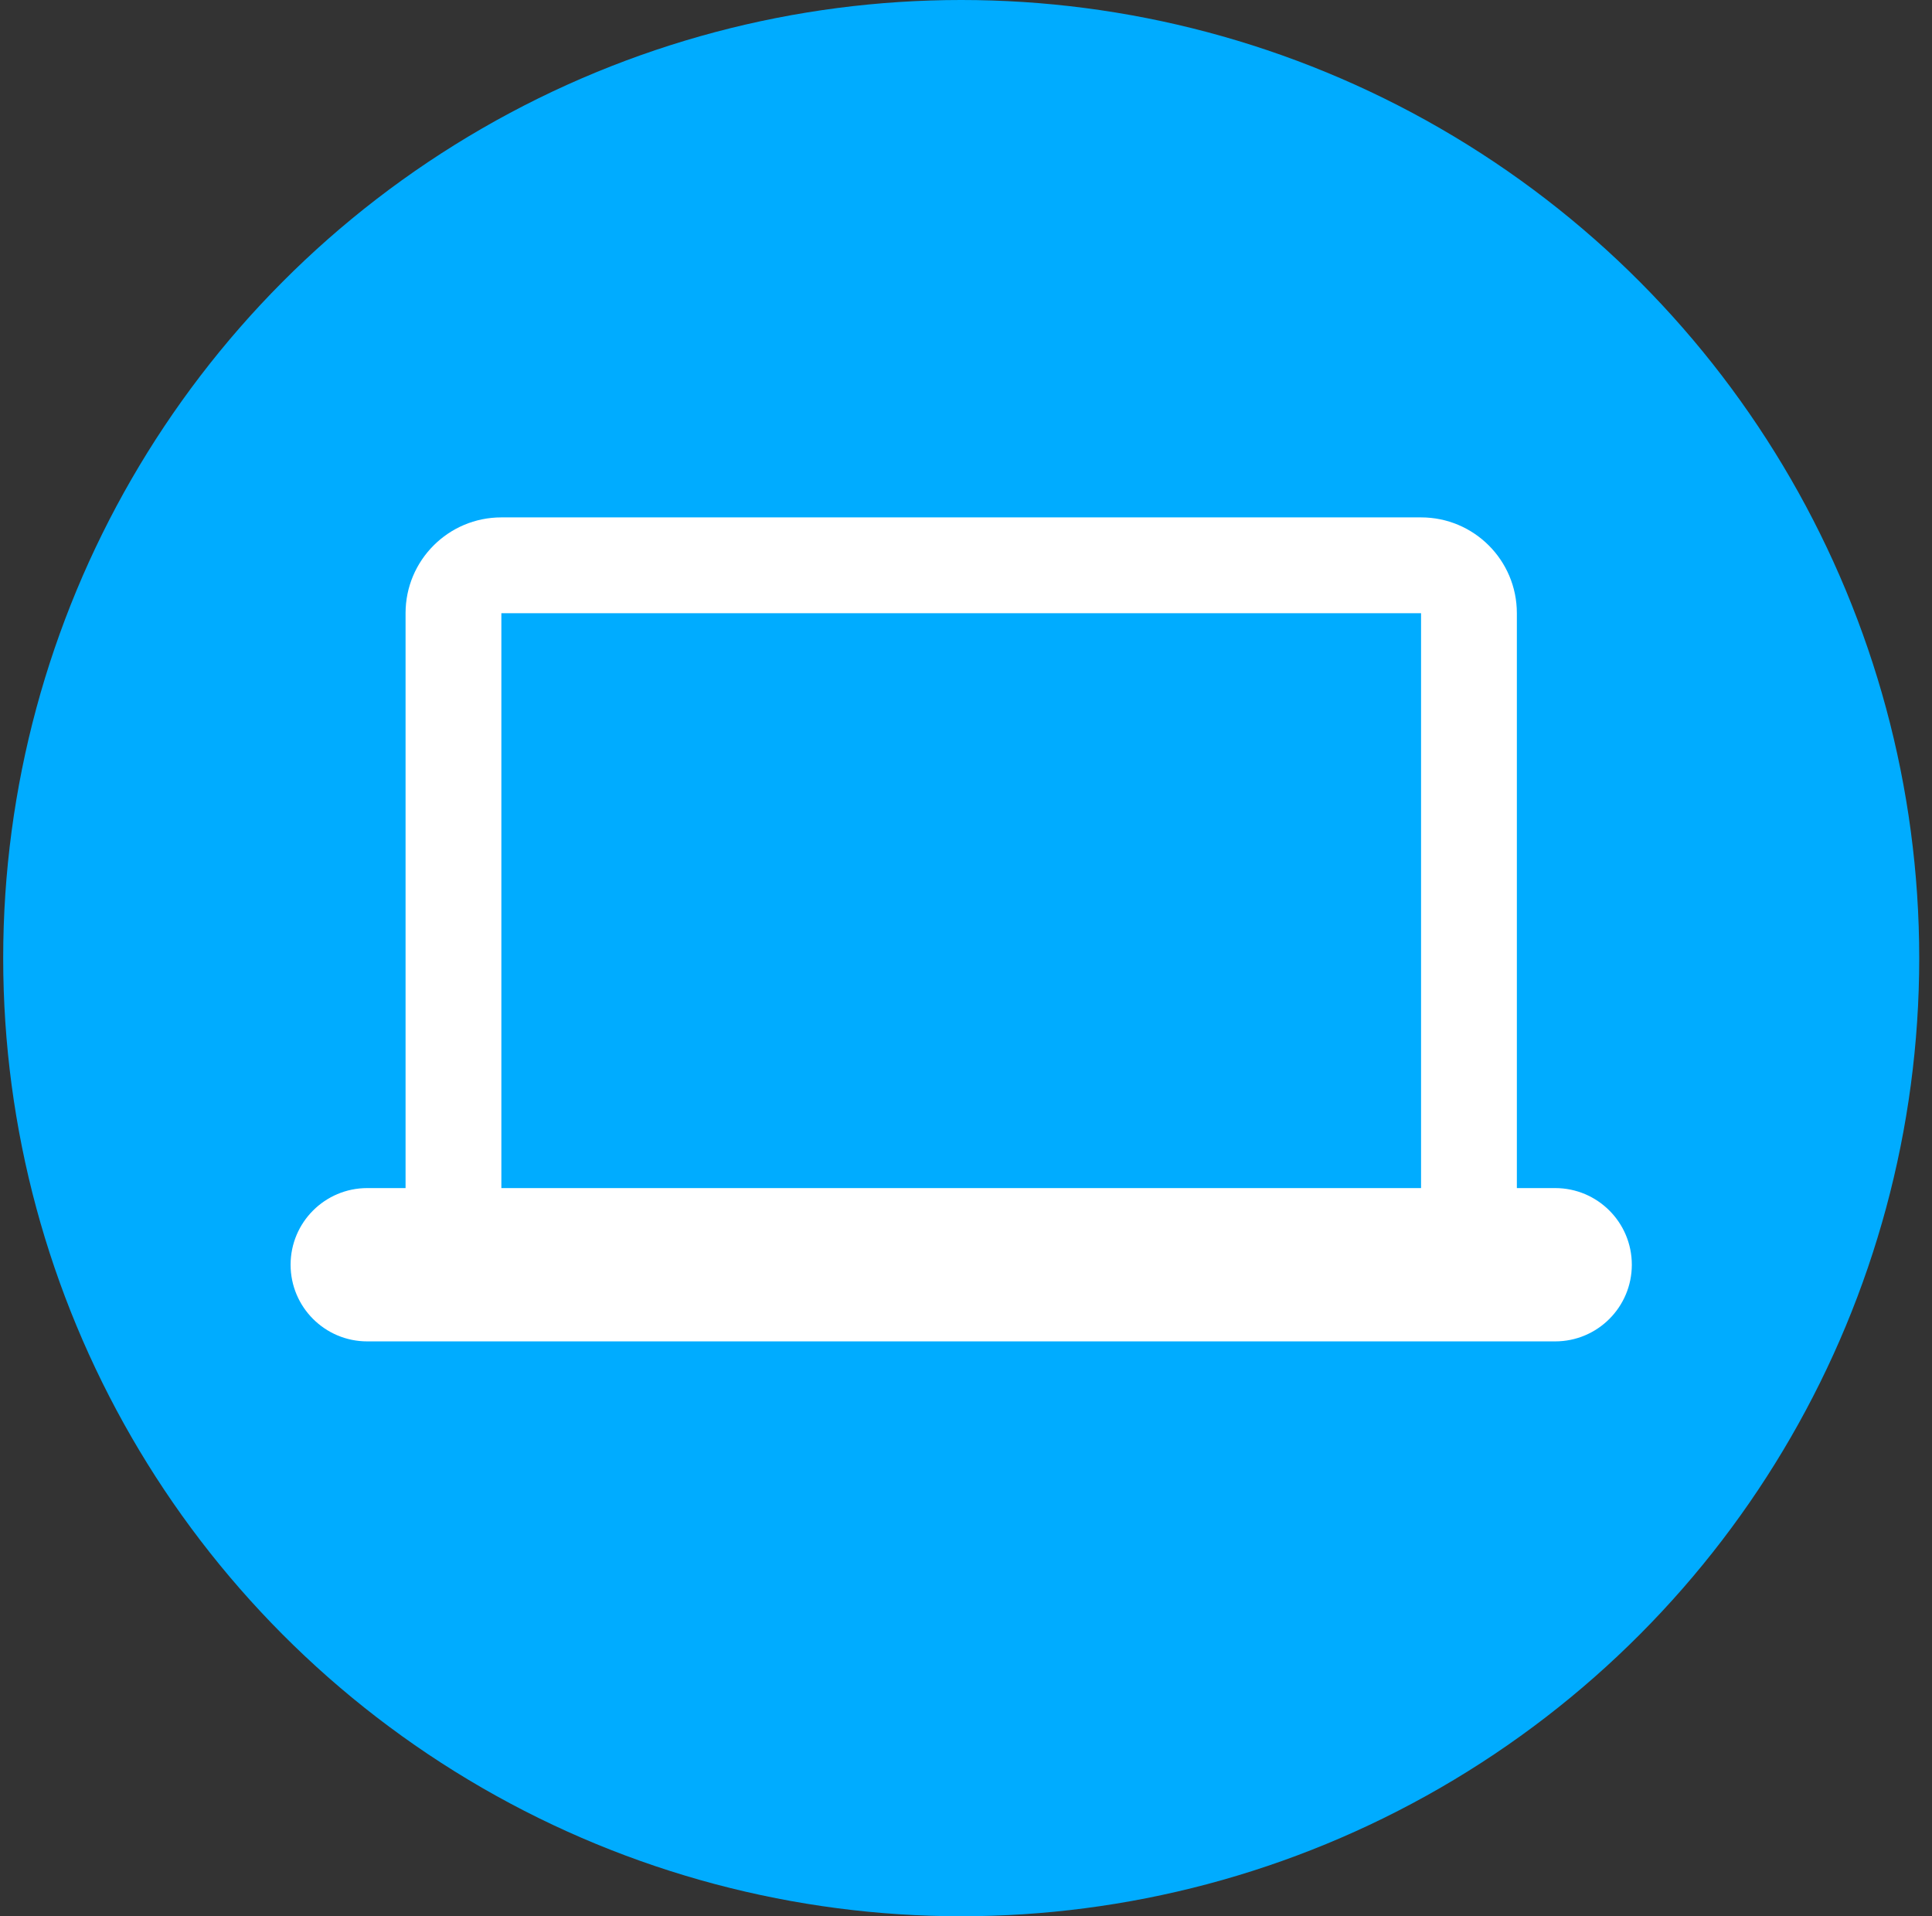 <svg width="121" height="120" viewBox="0 0 121 120" fill="none" xmlns="http://www.w3.org/2000/svg">
<rect x="0" y="0" width="121" height="120" fill="#333333" stroke="none"/>
<circle cx="60.2" cy="60" r="60" fill="#00ACFF"/>
<path fill-rule="evenodd" clip-rule="evenodd" d="M31.4 38.4H89L89 74.4H31.4V38.4ZM25.4 74.4V38.4C25.4 35.086 28.086 32.4 31.4 32.4H89C92.314 32.4 95 35.086 95 38.4V74.4H97.4C100.051 74.4 102.2 76.549 102.2 79.2C102.2 81.851 100.051 84 97.4 84H23C20.349 84 18.2 81.851 18.2 79.2C18.2 76.549 20.349 74.4 23 74.4H25.4Z" fill="white"/>
</svg>
